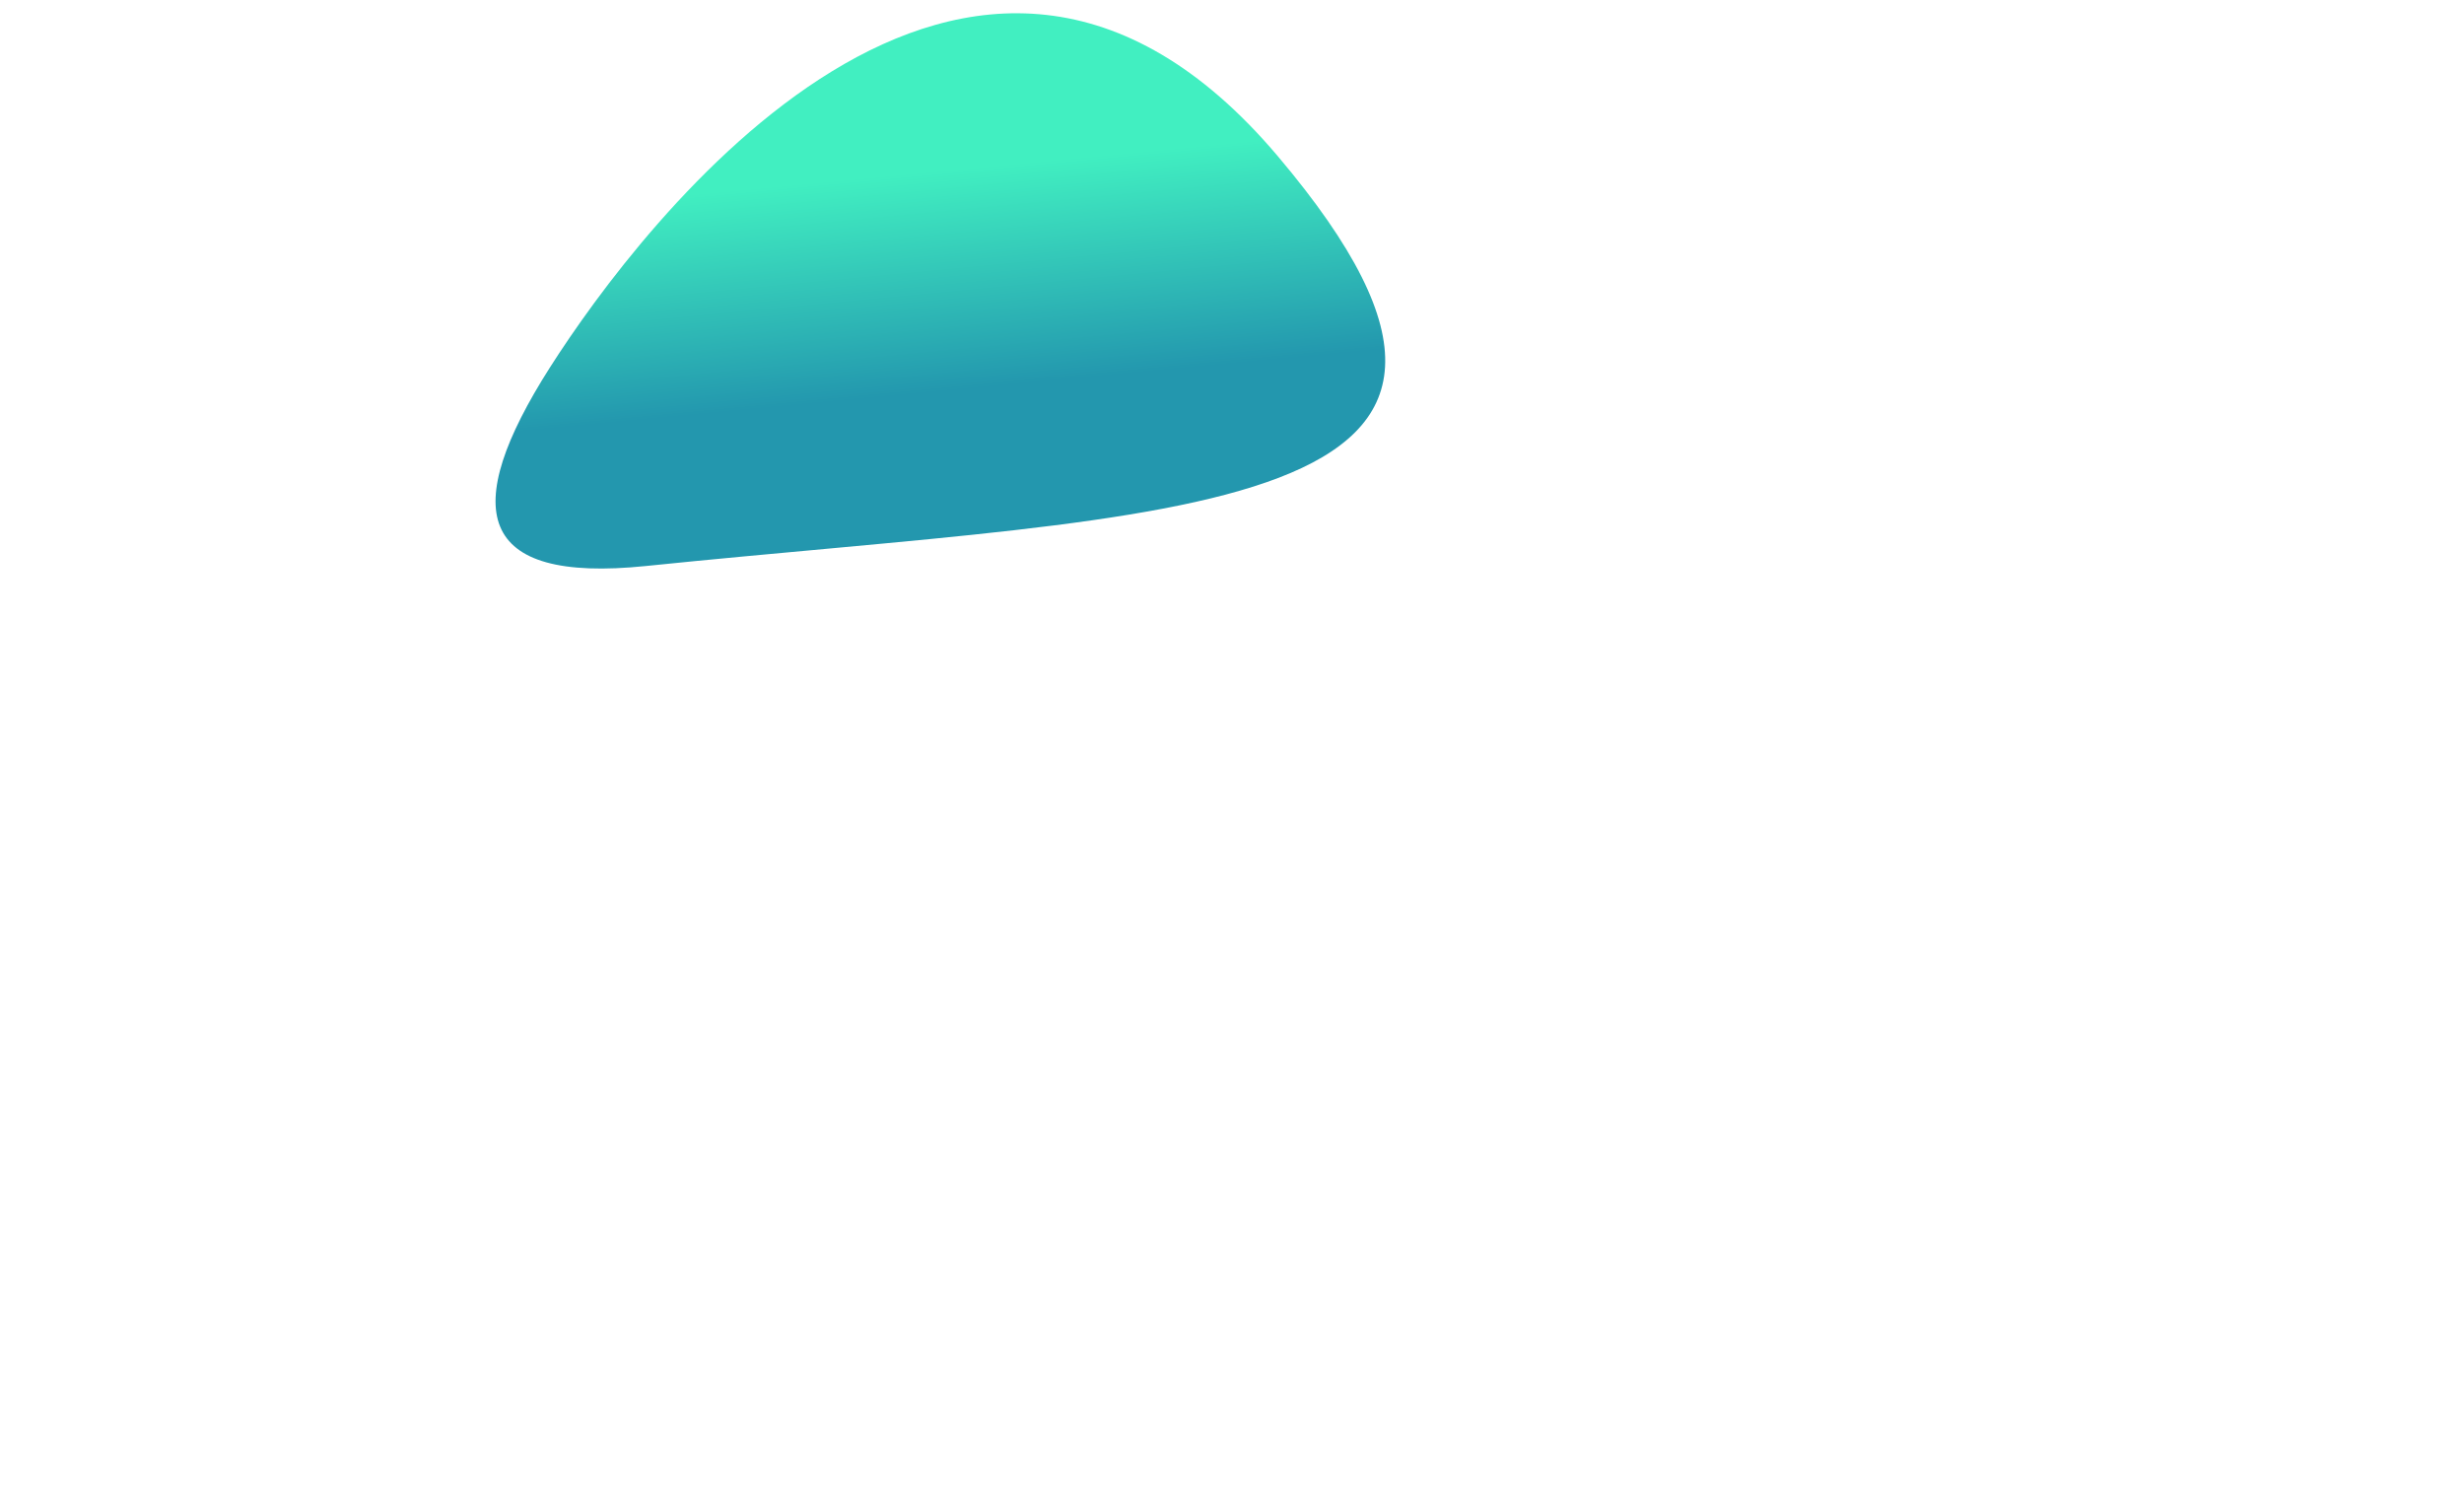 <?xml version="1.0" encoding="UTF-8"?>
<svg width="980px" height="600px" viewBox="0 0 980 600" version="1.1" xmlns="http://www.w3.org/2000/svg" xmlns:xlink="http://www.w3.org/1999/xlink">
    <!-- Generator: Sketch 55.1 (78136) - https://sketchapp.com -->
    <title>level3-a</title>
    <desc>Created with Sketch.</desc>
    <defs>
        <linearGradient x1="59.01%" y1="61.786%" x2="46.418%" y2="81.806%" id="linearGradient-1">
            <stop stop-color="#2397AE" offset="0%"></stop>
            <stop stop-color="#41EFC1" offset="100%"></stop>
        </linearGradient>
    </defs>
    <g id="level3-a" stroke="none" stroke-width="1" fill="none" fill-rule="evenodd">
        <path d="M202.195,135.088 C201.496,-55.419 321.993,51.514 499.551,171.886 C555.743,209.98 541.99,236.7 477.93,256.883 C413.871,277.067 202.901,325.596 202.195,135.088 Z" fill="url(#linearGradient-1)" transform="translate(368.499, 154.328) scale(-1, -1) rotate(-400) translate(-368.499, -154.328) "></path>
    </g>
</svg>